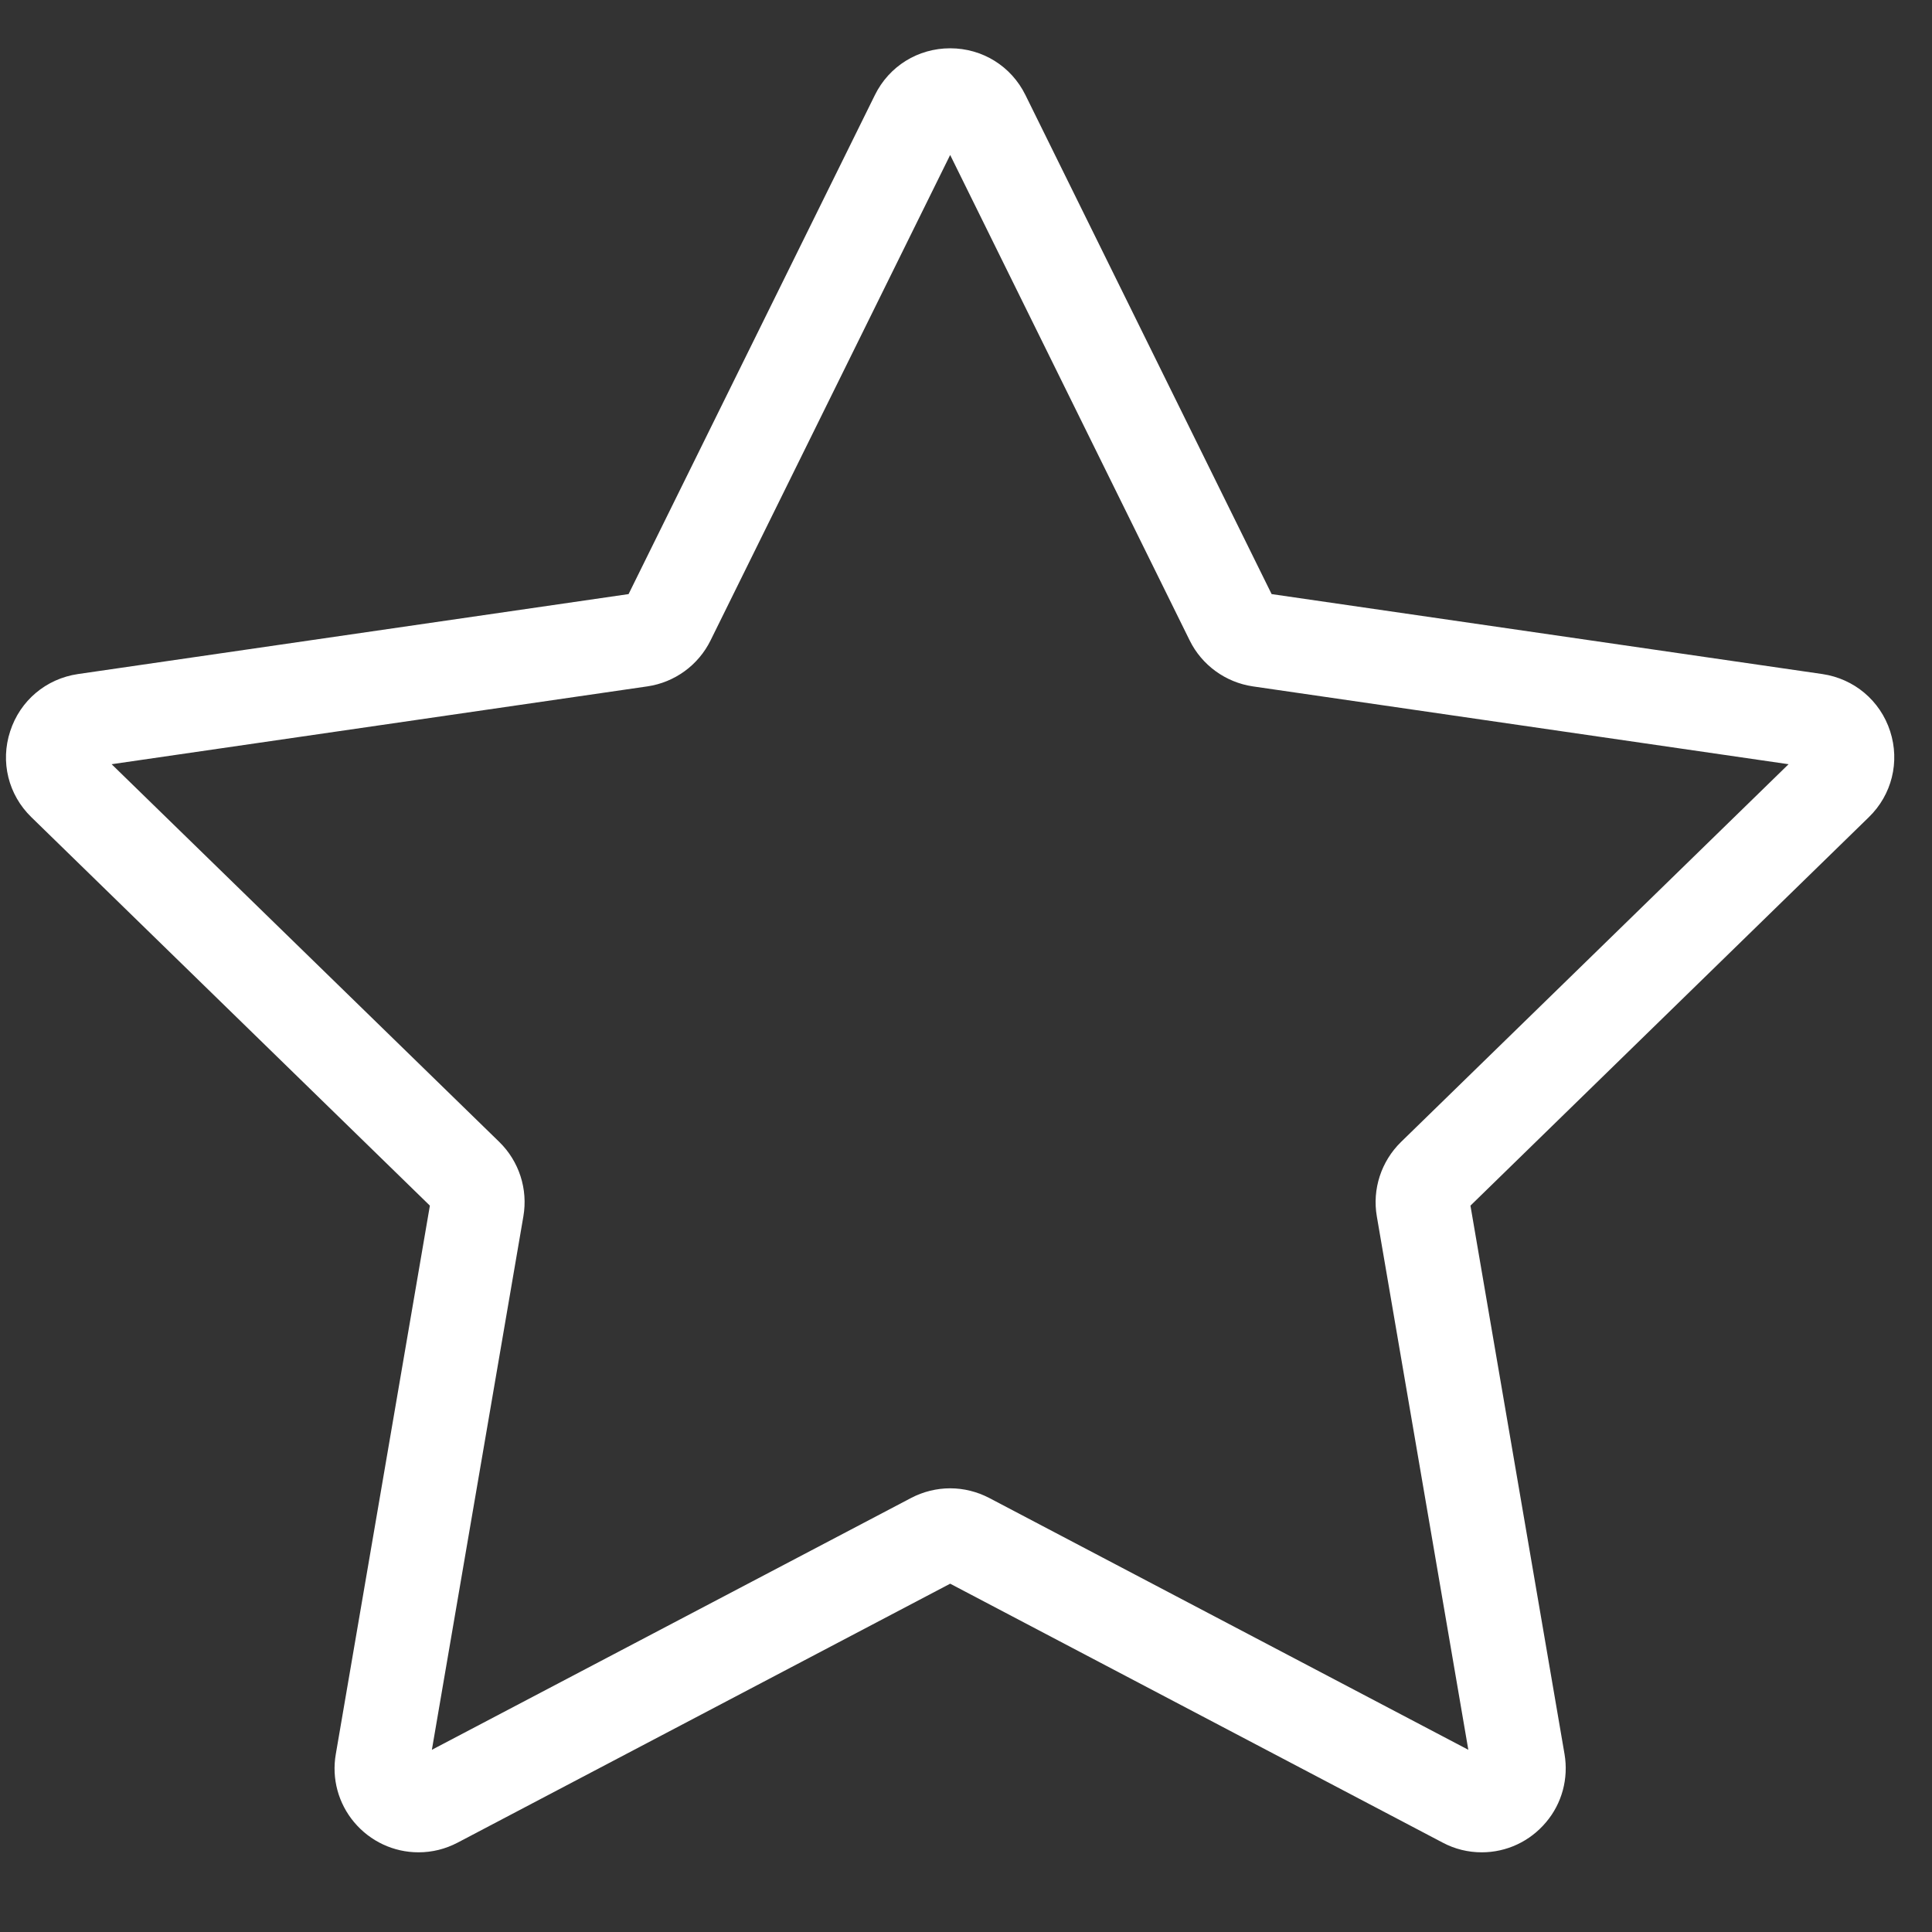 <svg xmlns="http://www.w3.org/2000/svg" xmlns:xlink="http://www.w3.org/1999/xlink" width="75" zoomAndPan="magnify" viewBox="0 0 56.25 56.25" height="75" preserveAspectRatio="xMidYMid meet" version="1.2"><rect x="0" y="0" width="56.25" height="56.25" fill="#333333" stroke="none"/><defs><clipPath id="878ff68092"><path d="M 0 1.387 L 55.512 1.387 L 55.512 53.938 L 0 53.938 Z M 0 1.387 "></path></clipPath></defs><g id="a930960beb"><g clip-rule="nonzero" clip-path="url(#878ff68092)"><path style=" stroke:none;fill-rule:nonzero;fill:#ffffff;fill-opacity:1;" d="M 15.238 35.414 C 15.375 34.621 15.113 33.812 14.539 33.25 L 3.25 22.25 L 18.848 19.984 C 19.645 19.867 20.332 19.367 20.688 18.645 L 27.664 4.512 L 34.637 18.645 C 34.992 19.367 35.684 19.867 36.477 19.984 L 52.074 22.25 L 40.789 33.25 C 40.215 33.812 39.949 34.621 40.086 35.414 L 42.75 50.945 L 28.801 43.613 C 28.449 43.43 28.059 43.332 27.664 43.332 C 27.27 43.332 26.875 43.43 26.527 43.613 L 12.574 50.945 Z M 53.059 19.625 L 37.023 17.297 L 29.855 2.766 C 29.441 1.926 28.602 1.406 27.664 1.406 C 26.727 1.406 25.887 1.926 25.473 2.766 L 18.301 17.297 L 2.27 19.625 C 1.34 19.762 0.586 20.398 0.297 21.289 C 0.004 22.18 0.242 23.141 0.914 23.793 L 12.516 35.102 L 9.777 51.07 C 9.652 51.785 9.852 52.508 10.312 53.055 C 10.781 53.613 11.465 53.93 12.184 53.93 C 12.582 53.93 12.965 53.836 13.324 53.648 L 27.664 46.109 L 42.004 53.648 C 42.359 53.836 42.742 53.93 43.141 53.93 C 43.863 53.93 44.543 53.613 45.012 53.055 C 45.477 52.508 45.672 51.781 45.551 51.07 L 42.812 35.102 L 54.41 23.793 C 55.082 23.141 55.32 22.18 55.031 21.289 C 54.742 20.398 53.984 19.762 53.059 19.625 "></path></g></g></svg>